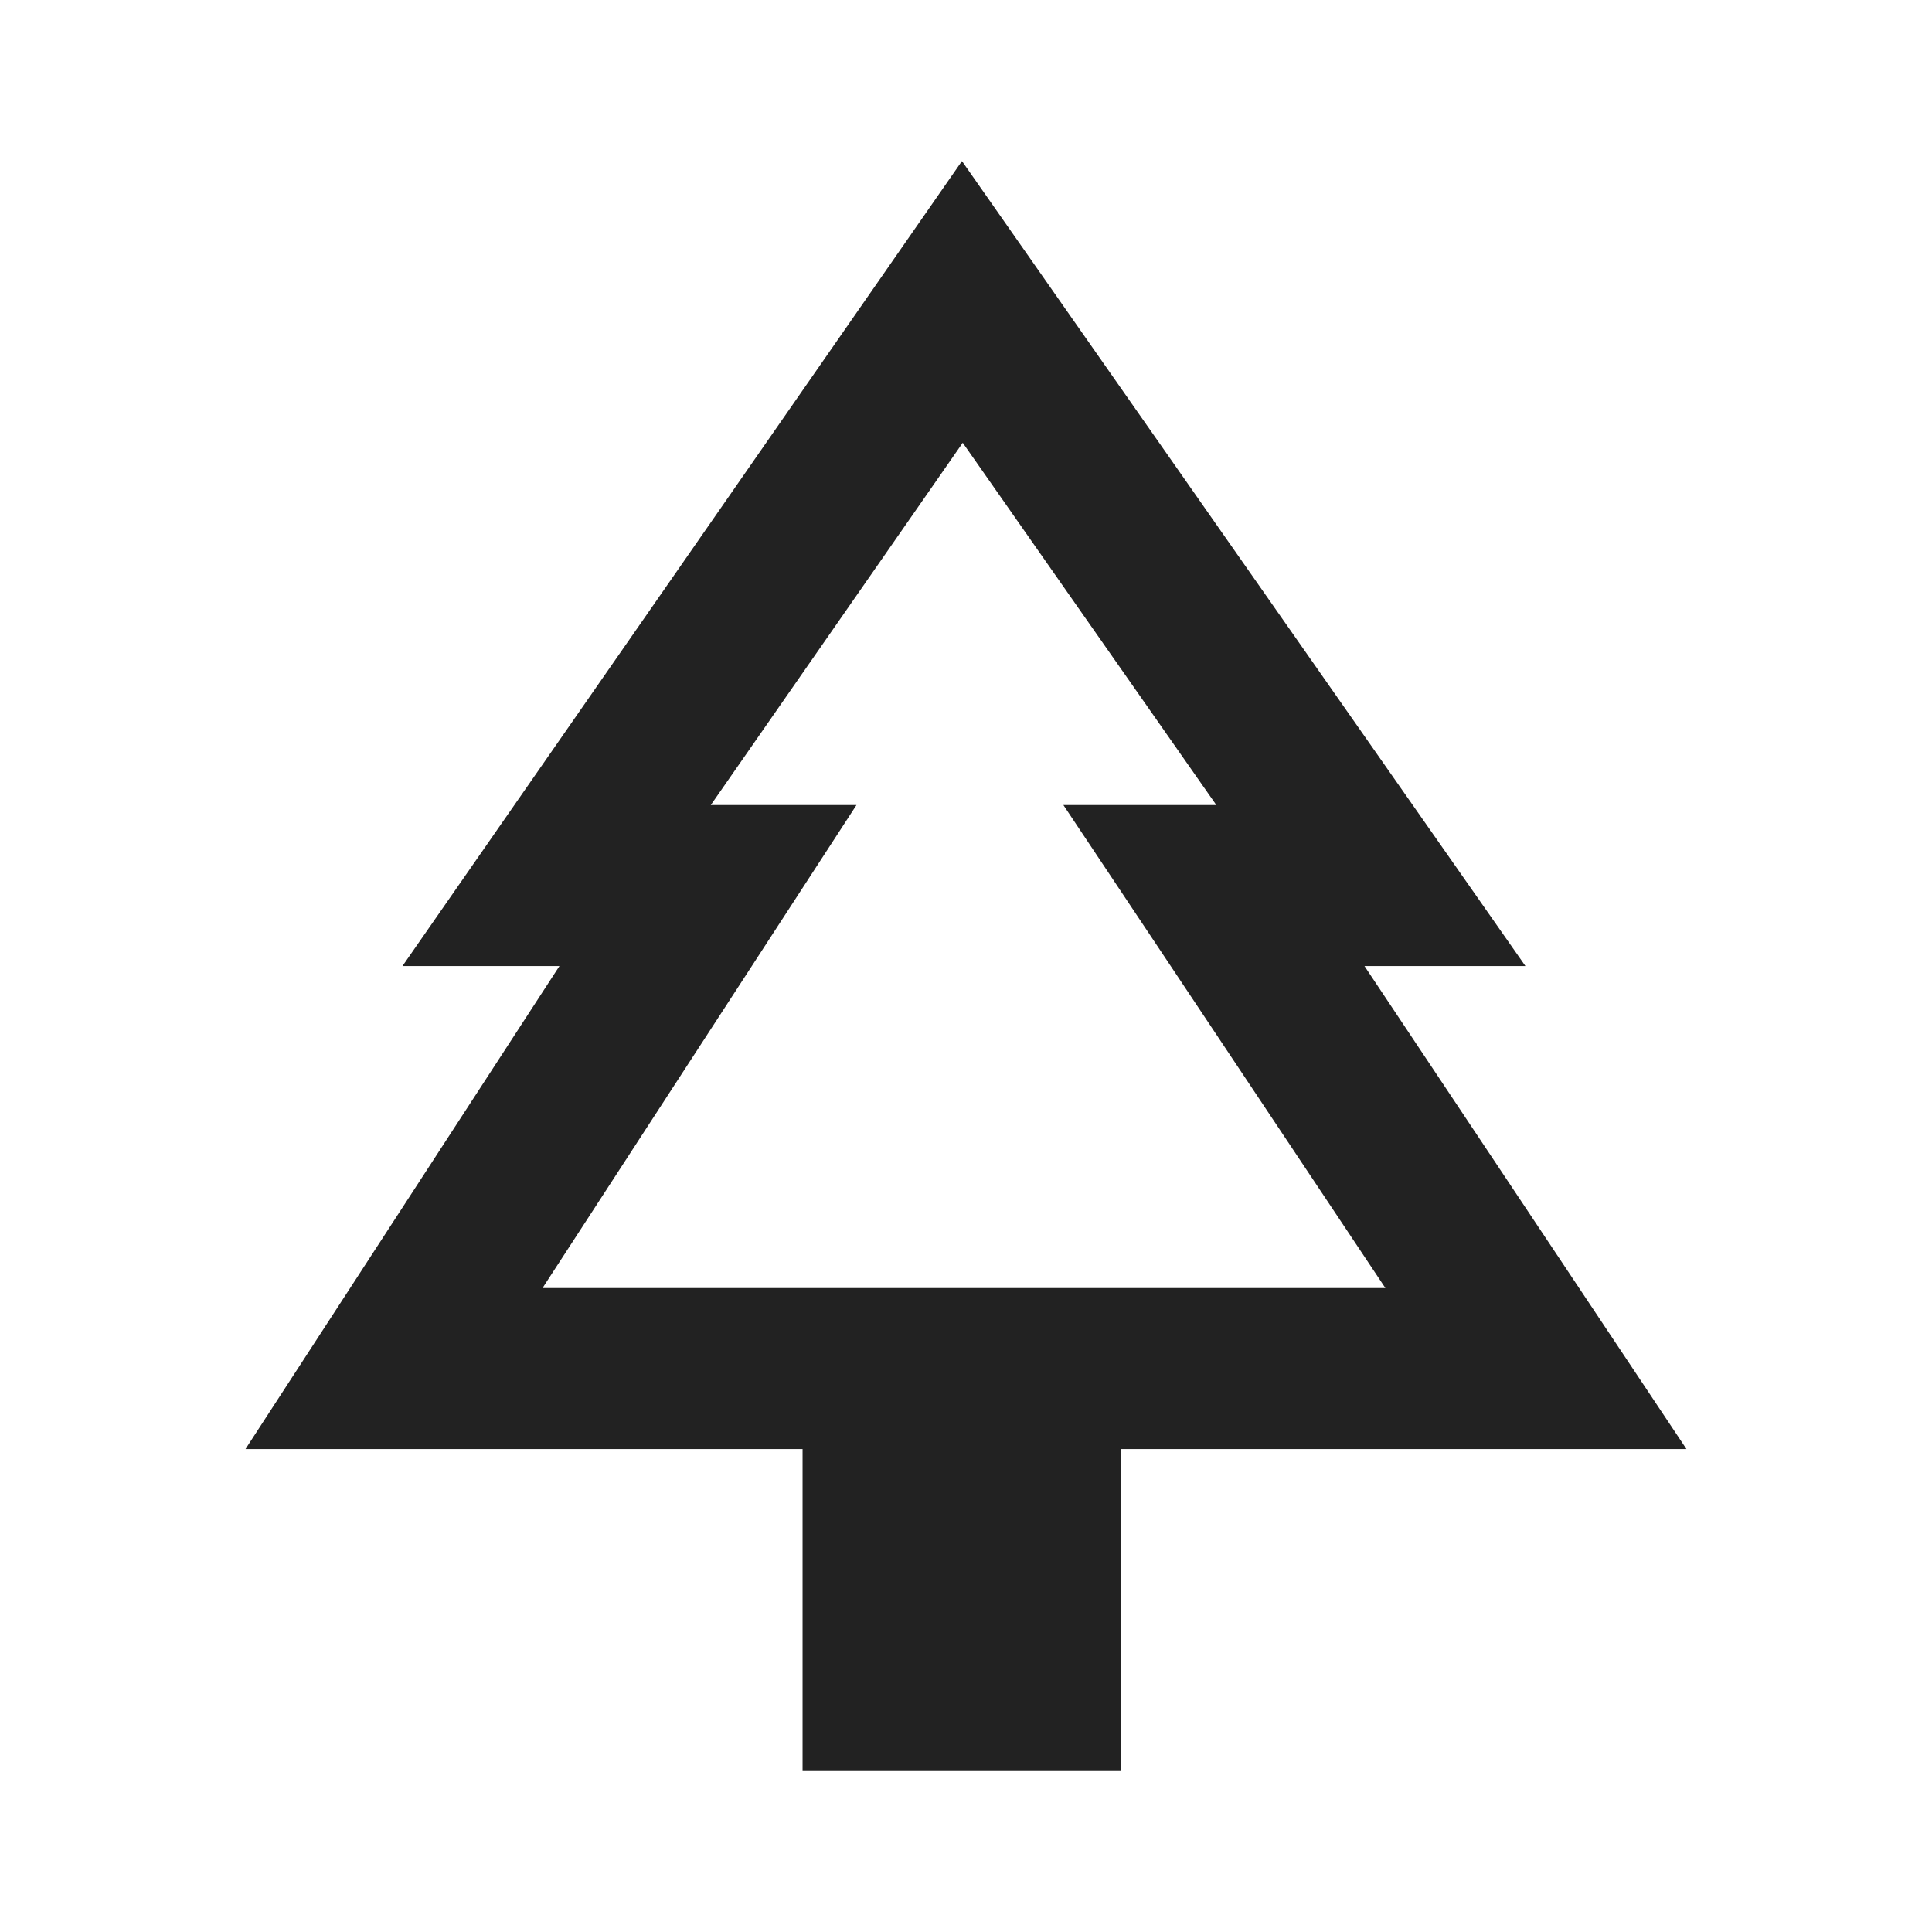 <svg width="32" height="32" viewBox="0 0 32 32" fill="none" xmlns="http://www.w3.org/2000/svg">
<g id="32/park">
<path id="Vector" d="M22.6 16.001H25.266L15.933 2.668L6.666 16.001H9.266L4.066 24.001H13.293V29.334H18.56V24.001H27.933L22.6 16.001ZM8.986 21.334L14.186 13.334H11.773L15.946 7.334L20.146 13.334H17.613L22.946 21.334H8.986Z" fill="#222222"/>
</g>
</svg>
